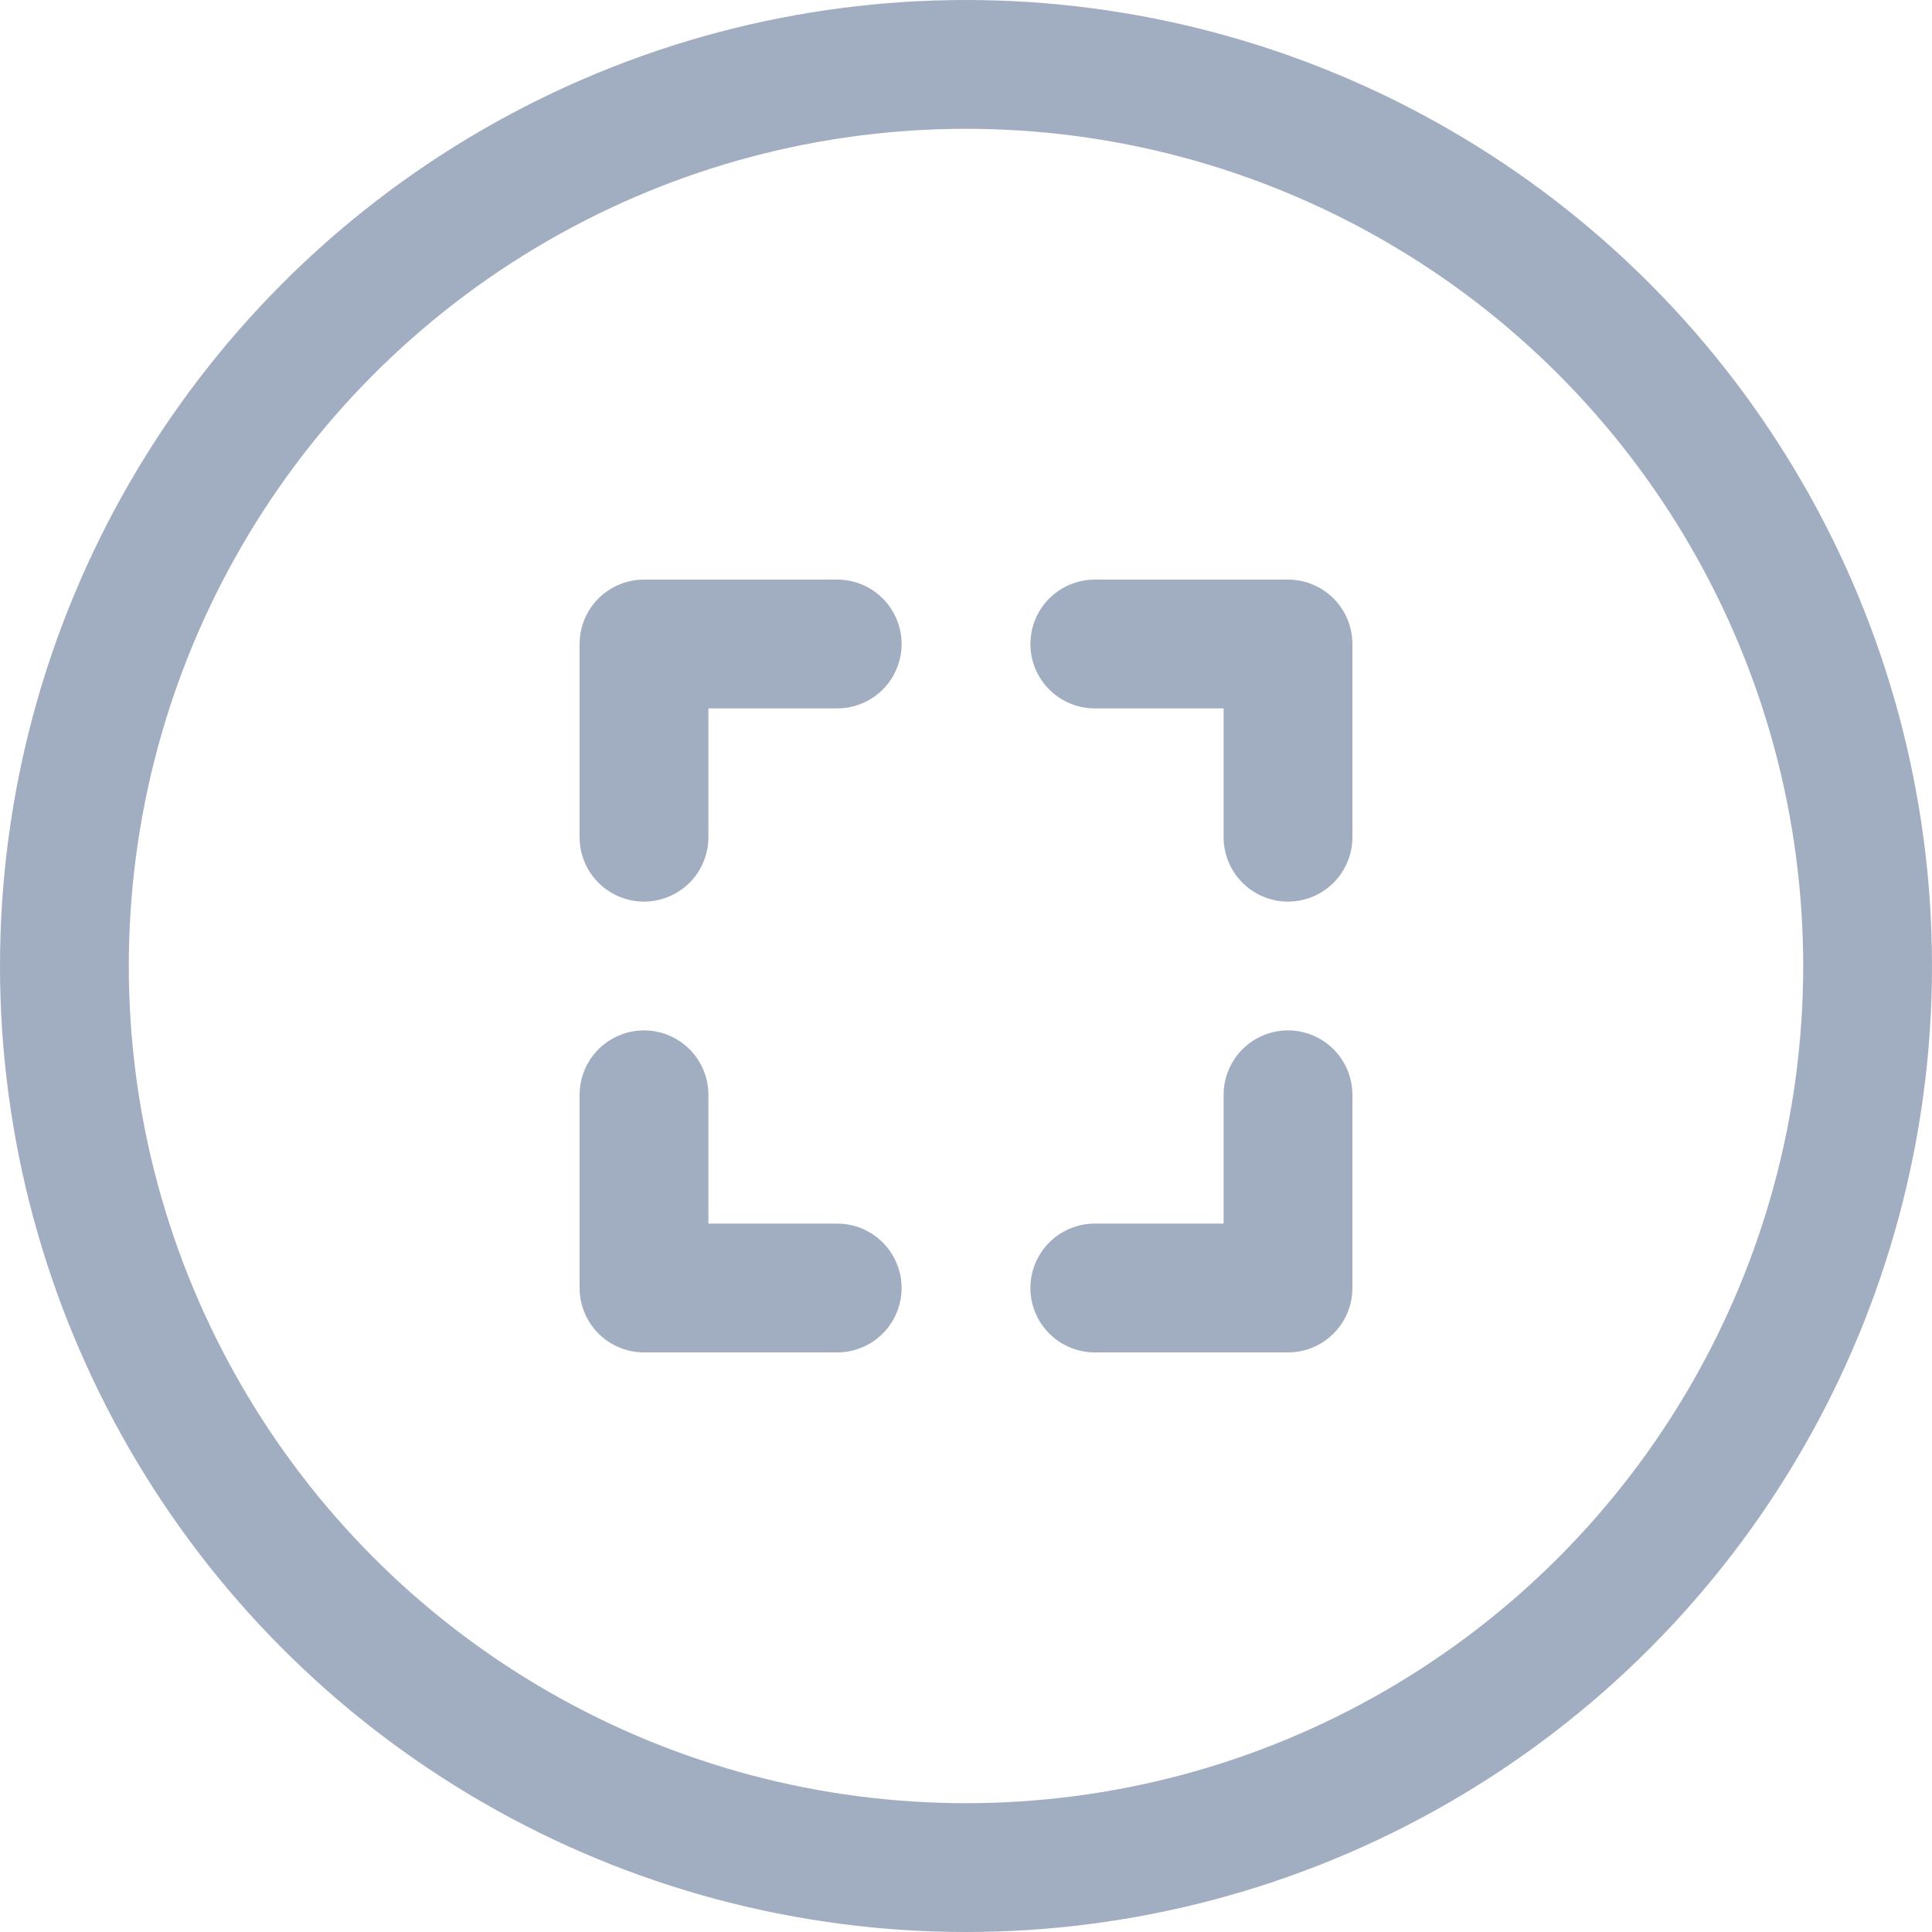 <svg xmlns="http://www.w3.org/2000/svg" width="30" height="30" viewBox="0 0 30 30">
  <g id="Group_317" data-name="Group 317" transform="translate(-1727 -724)">
    <g id="Ellipse_17" data-name="Ellipse 17" transform="translate(1757 754) rotate(180)" fill="none" stroke="#A1AEC1" stroke-linecap="round" stroke-linejoin="round" stroke-width="2">
      <circle cx="15" cy="15" r="15" stroke="none"/>
      <circle cx="15" cy="15" r="14" fill="none"/>
    </g>
    <g id="Group_311" data-name="Group 311" transform="translate(27 11)">
      <path id="Path_113" data-name="Path 113" d="M3,3V0H0" transform="translate(1717 723)" fill="none" stroke="#A1AEC1" stroke-linecap="round" stroke-linejoin="round" stroke-width="2"/>
      <path id="Path_117" data-name="Path 117" d="M3,3V0H0" transform="translate(1713 733) rotate(180)" fill="none" stroke="#A1AEC1" stroke-linecap="round" stroke-linejoin="round" stroke-width="2"/>
      <path id="Path_115" data-name="Path 115" d="M3,3V0H0" transform="translate(1710 726) rotate(-90)" fill="none" stroke="#A1AEC1" stroke-linecap="round" stroke-linejoin="round" stroke-width="2"/>
      <path id="Path_116" data-name="Path 116" d="M3,3V0H0" transform="translate(1720 730) rotate(90)" fill="none" stroke="#A1AEC1" stroke-linecap="round" stroke-linejoin="round" stroke-width="2"/>
    </g>
  </g>
</svg>
